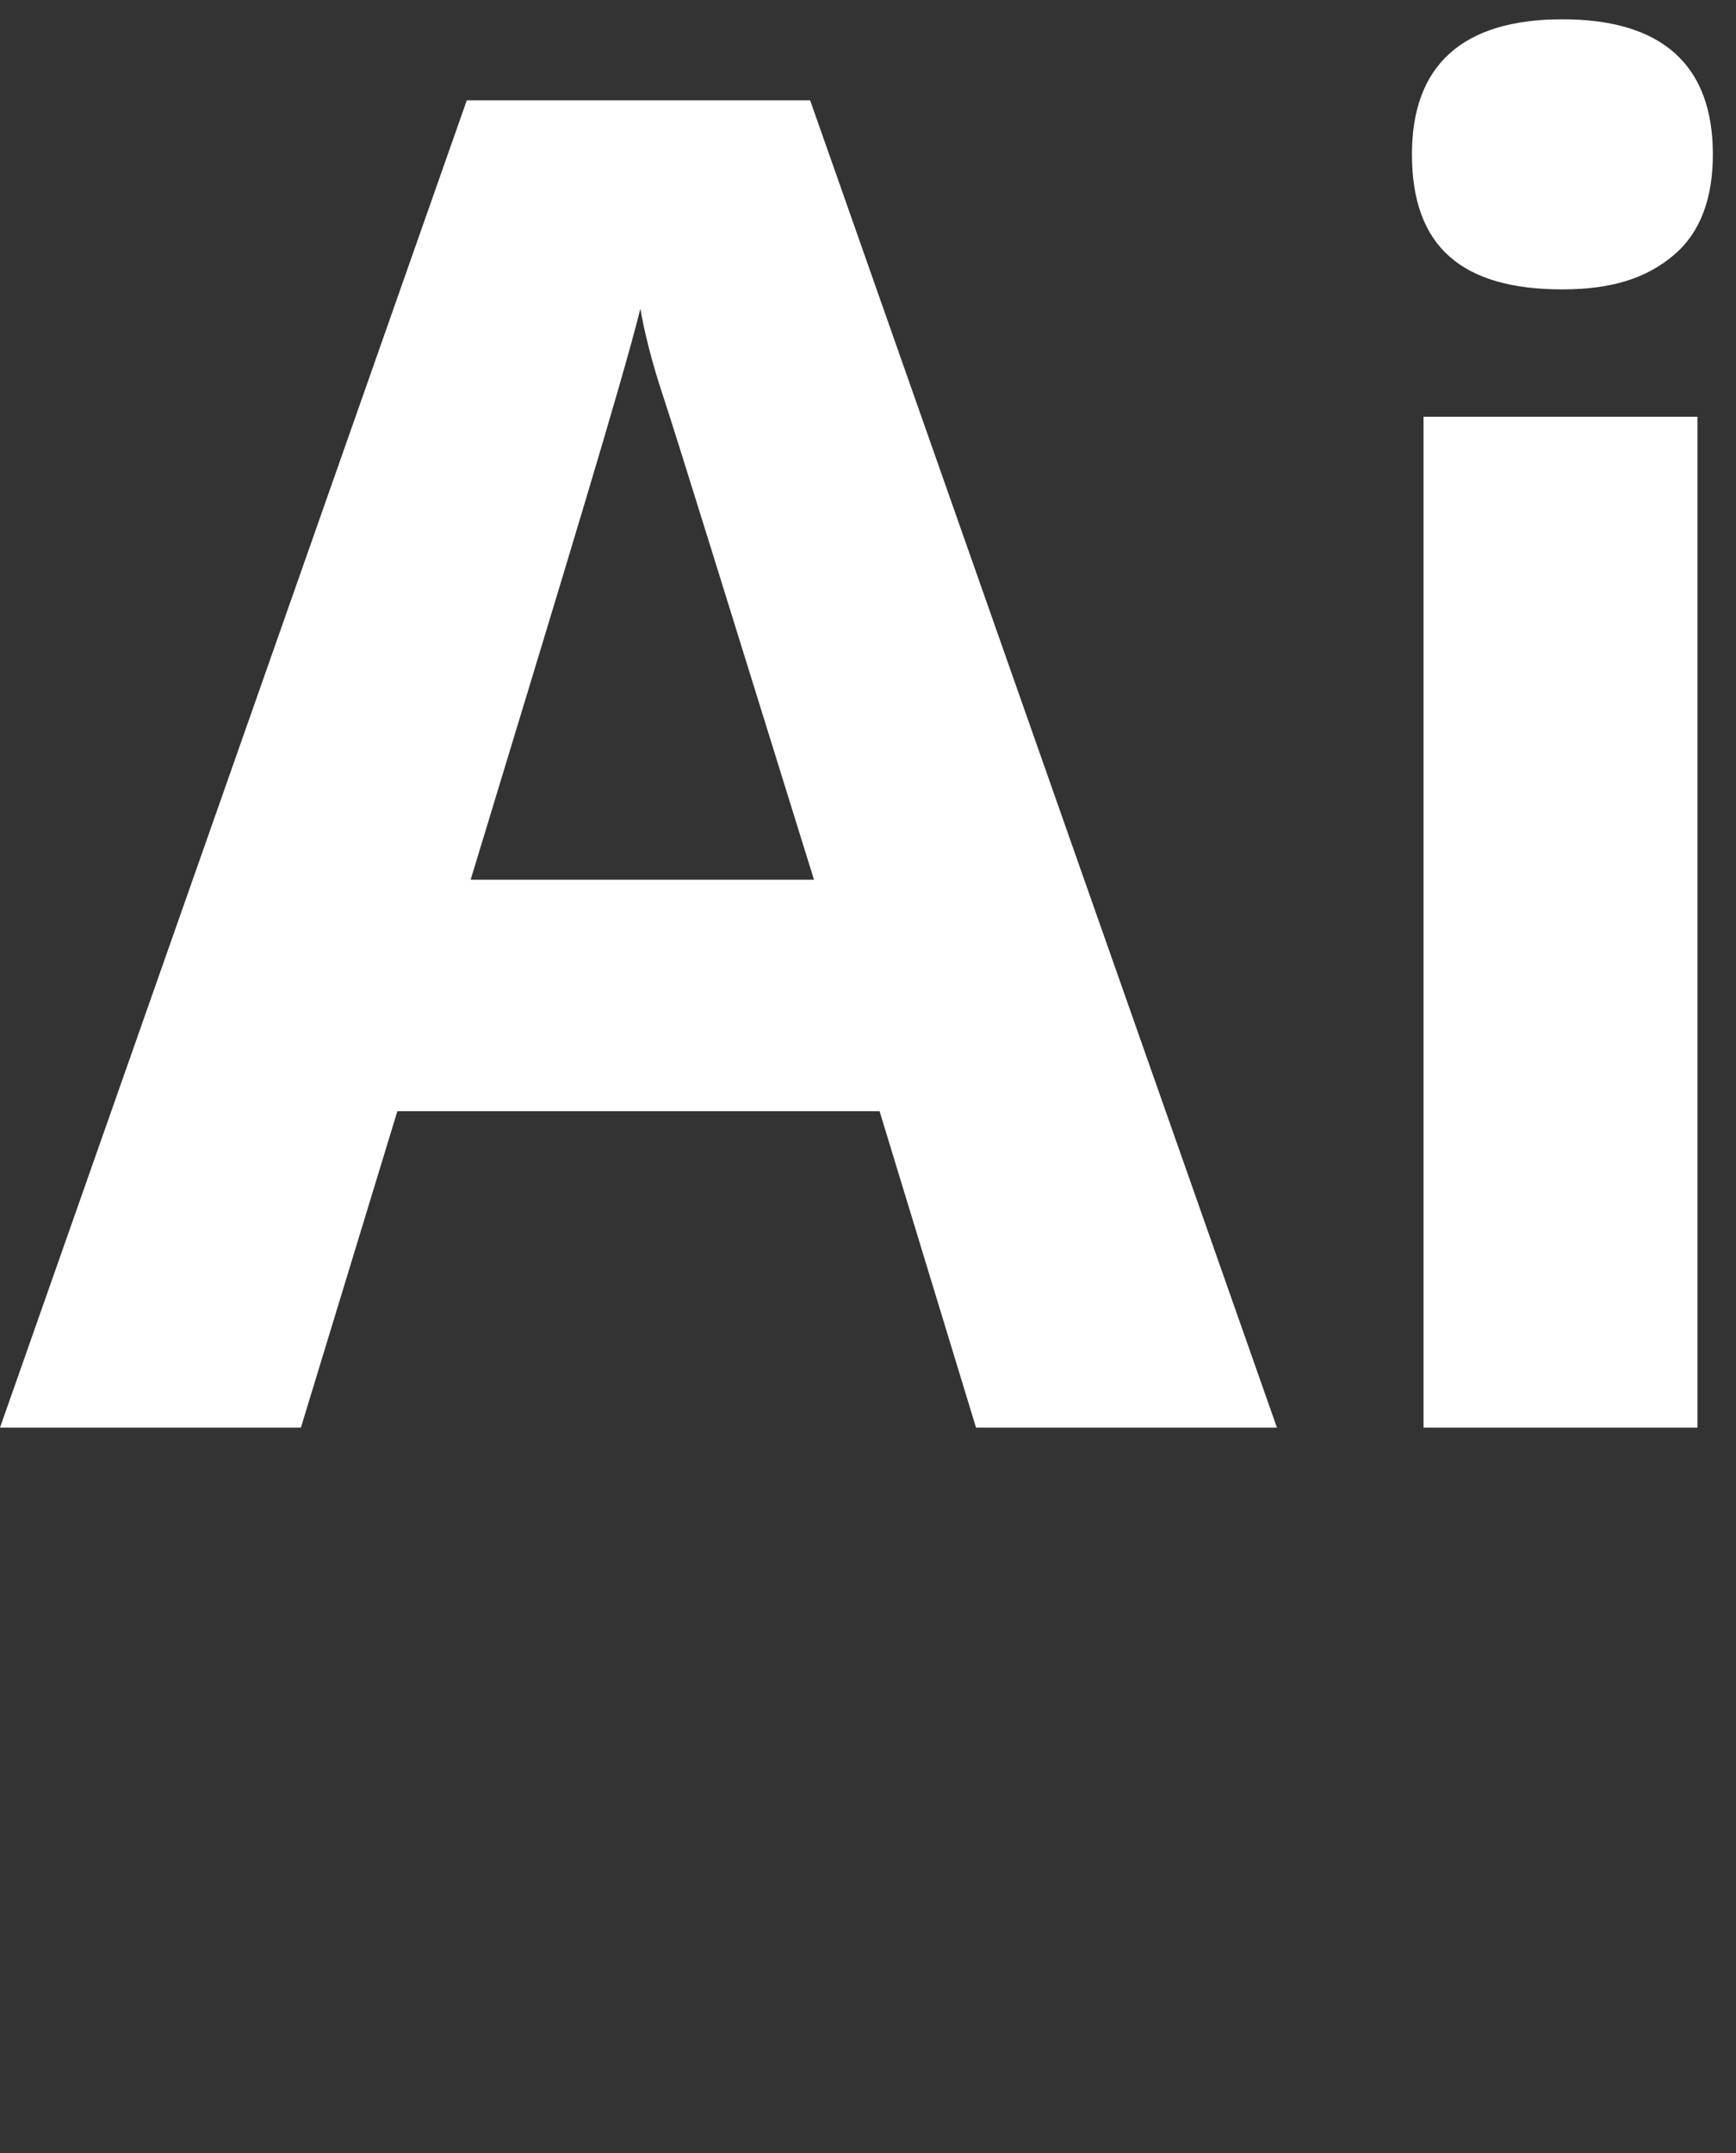 <?xml version="1.0" encoding="UTF-8"?>
<svg width="100px" height="124px" viewBox="0 0 100 124" version="1.1" xmlns="http://www.w3.org/2000/svg" xmlns:xlink="http://www.w3.org/1999/xlink">
    <rect x="0" y="0" width="100" height="124" fill="#333333" stroke="none"/>
    <!-- Generator: Sketch 50.2 (55047) - http://www.bohemiancoding.com/sketch -->
    <title>ai</title>
    <desc>Created with Sketch.</desc>
    <defs></defs>
    <g id="ai" stroke="none" stroke-width="1" fill="none" fill-rule="evenodd">
        <g id="file-ai" transform="translate(0, 1)" fill="#FFFFFF" fill-rule="nonzero">
            <g id="Group">
                <path d="M56.222,81.222 L50.667,63 L22.889,63 L17.333,81.222 L0,81.222 L26.889,4.778 L46.667,4.778 L73.556,81.222 L56.222,81.222 Z M46.889,49.667 C41.778,33.222 38.889,23.889 38.222,21.889 C37.556,19.889 37.111,18.111 36.889,16.778 C35.778,21.222 32.444,32.111 27.111,49.667 L46.889,49.667 Z" id="Shape"></path>
                <path d="M81.333,7.889 C81.333,2.778 84.222,0.111 90,0.111 C95.778,0.111 98.667,2.778 98.667,7.889 C98.667,10.333 98,12.333 96.444,13.667 C94.889,15 92.889,15.667 90,15.667 C84.222,15.667 81.333,13.222 81.333,7.889 Z M97.778,81.222 L82,81.222 L82,23 L97.778,23 L97.778,81.222 Z" id="Shape"></path>
            </g>
        </g>
    </g>
</svg>